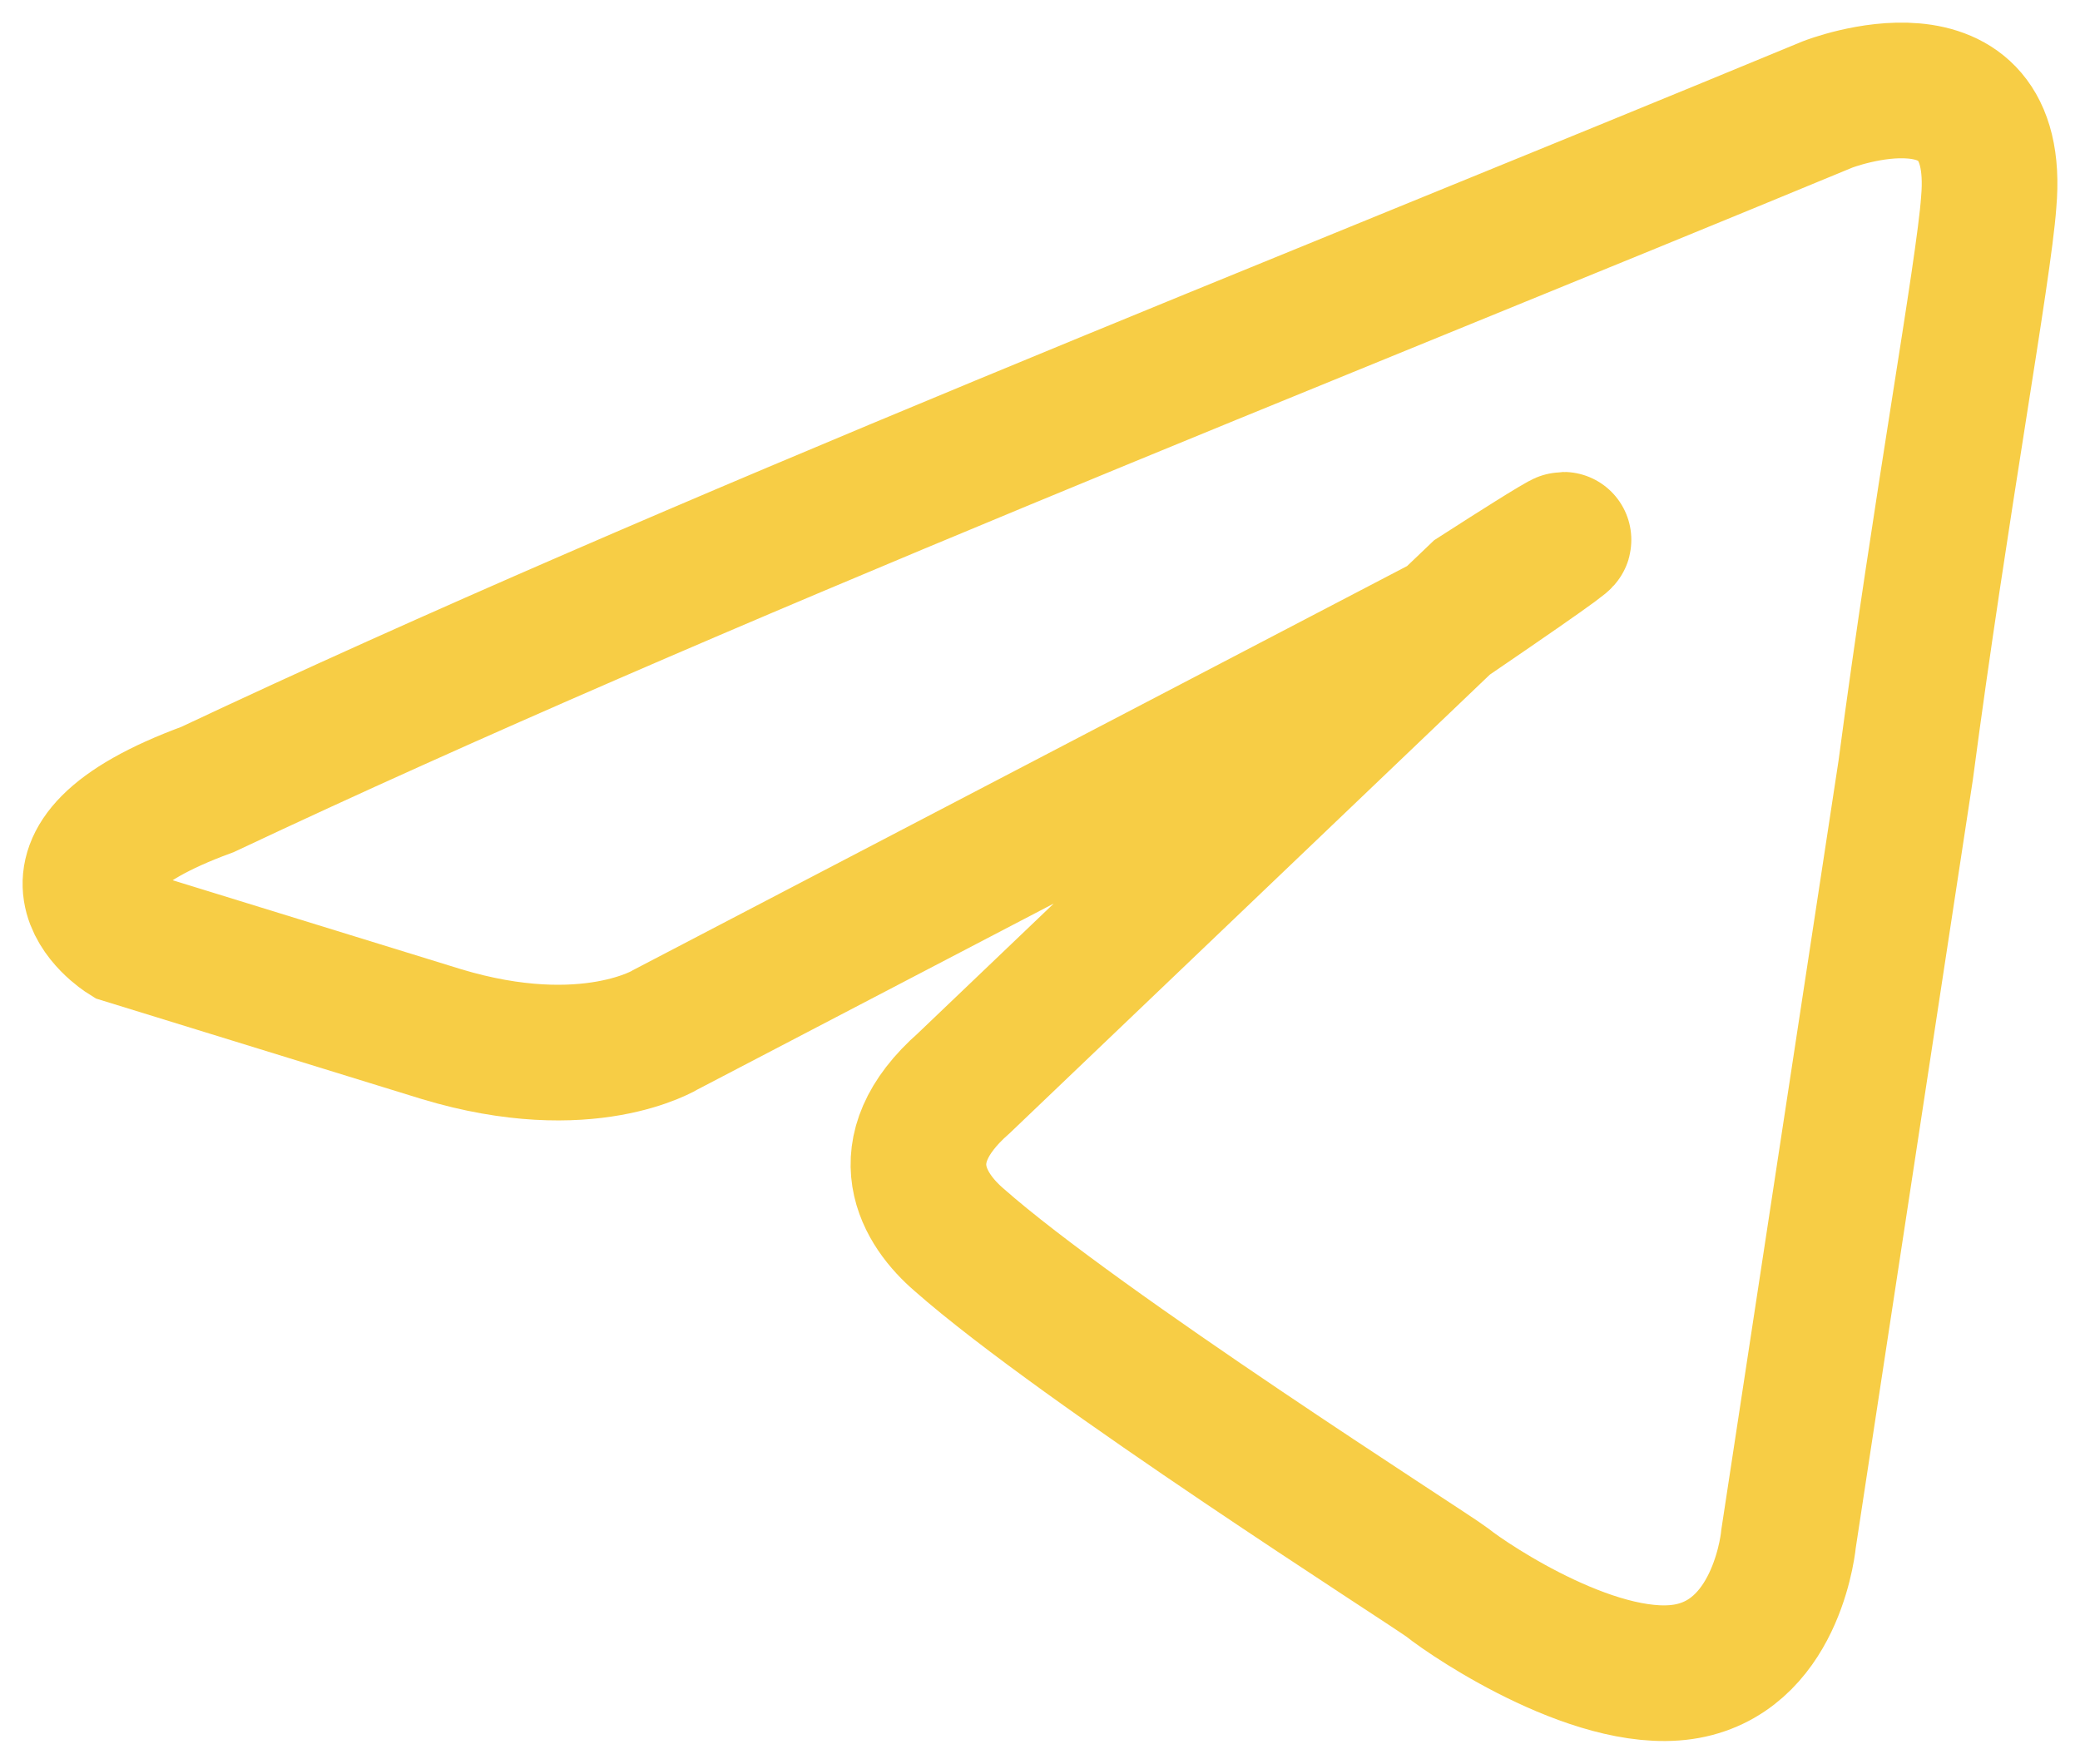 <?xml version="1.0" encoding="UTF-8"?> <svg xmlns="http://www.w3.org/2000/svg" width="46" height="39" viewBox="0 0 46 39" fill="none"> <path d="M40.419 2.309C40.419 2.309 44.305 0.794 43.981 4.473C43.873 5.988 42.902 11.291 42.146 17.026L39.556 34.016C39.556 34.016 39.34 36.505 37.397 36.938C35.455 37.37 32.541 35.423 32.001 34.99C31.569 34.665 23.907 29.796 21.209 27.415C20.453 26.765 19.59 25.467 21.317 23.952L32.649 13.13C32.649 13.13 37.397 10.07 32.001 13.749L14.733 22.762C14.733 22.762 13.006 23.844 9.769 22.87L2.753 20.706C2.753 20.706 0.163 19.082 4.588 17.459C15.381 12.373 28.655 7.179 40.419 2.309Z" stroke="#F7CD45" stroke-width="3"></path> </svg> 